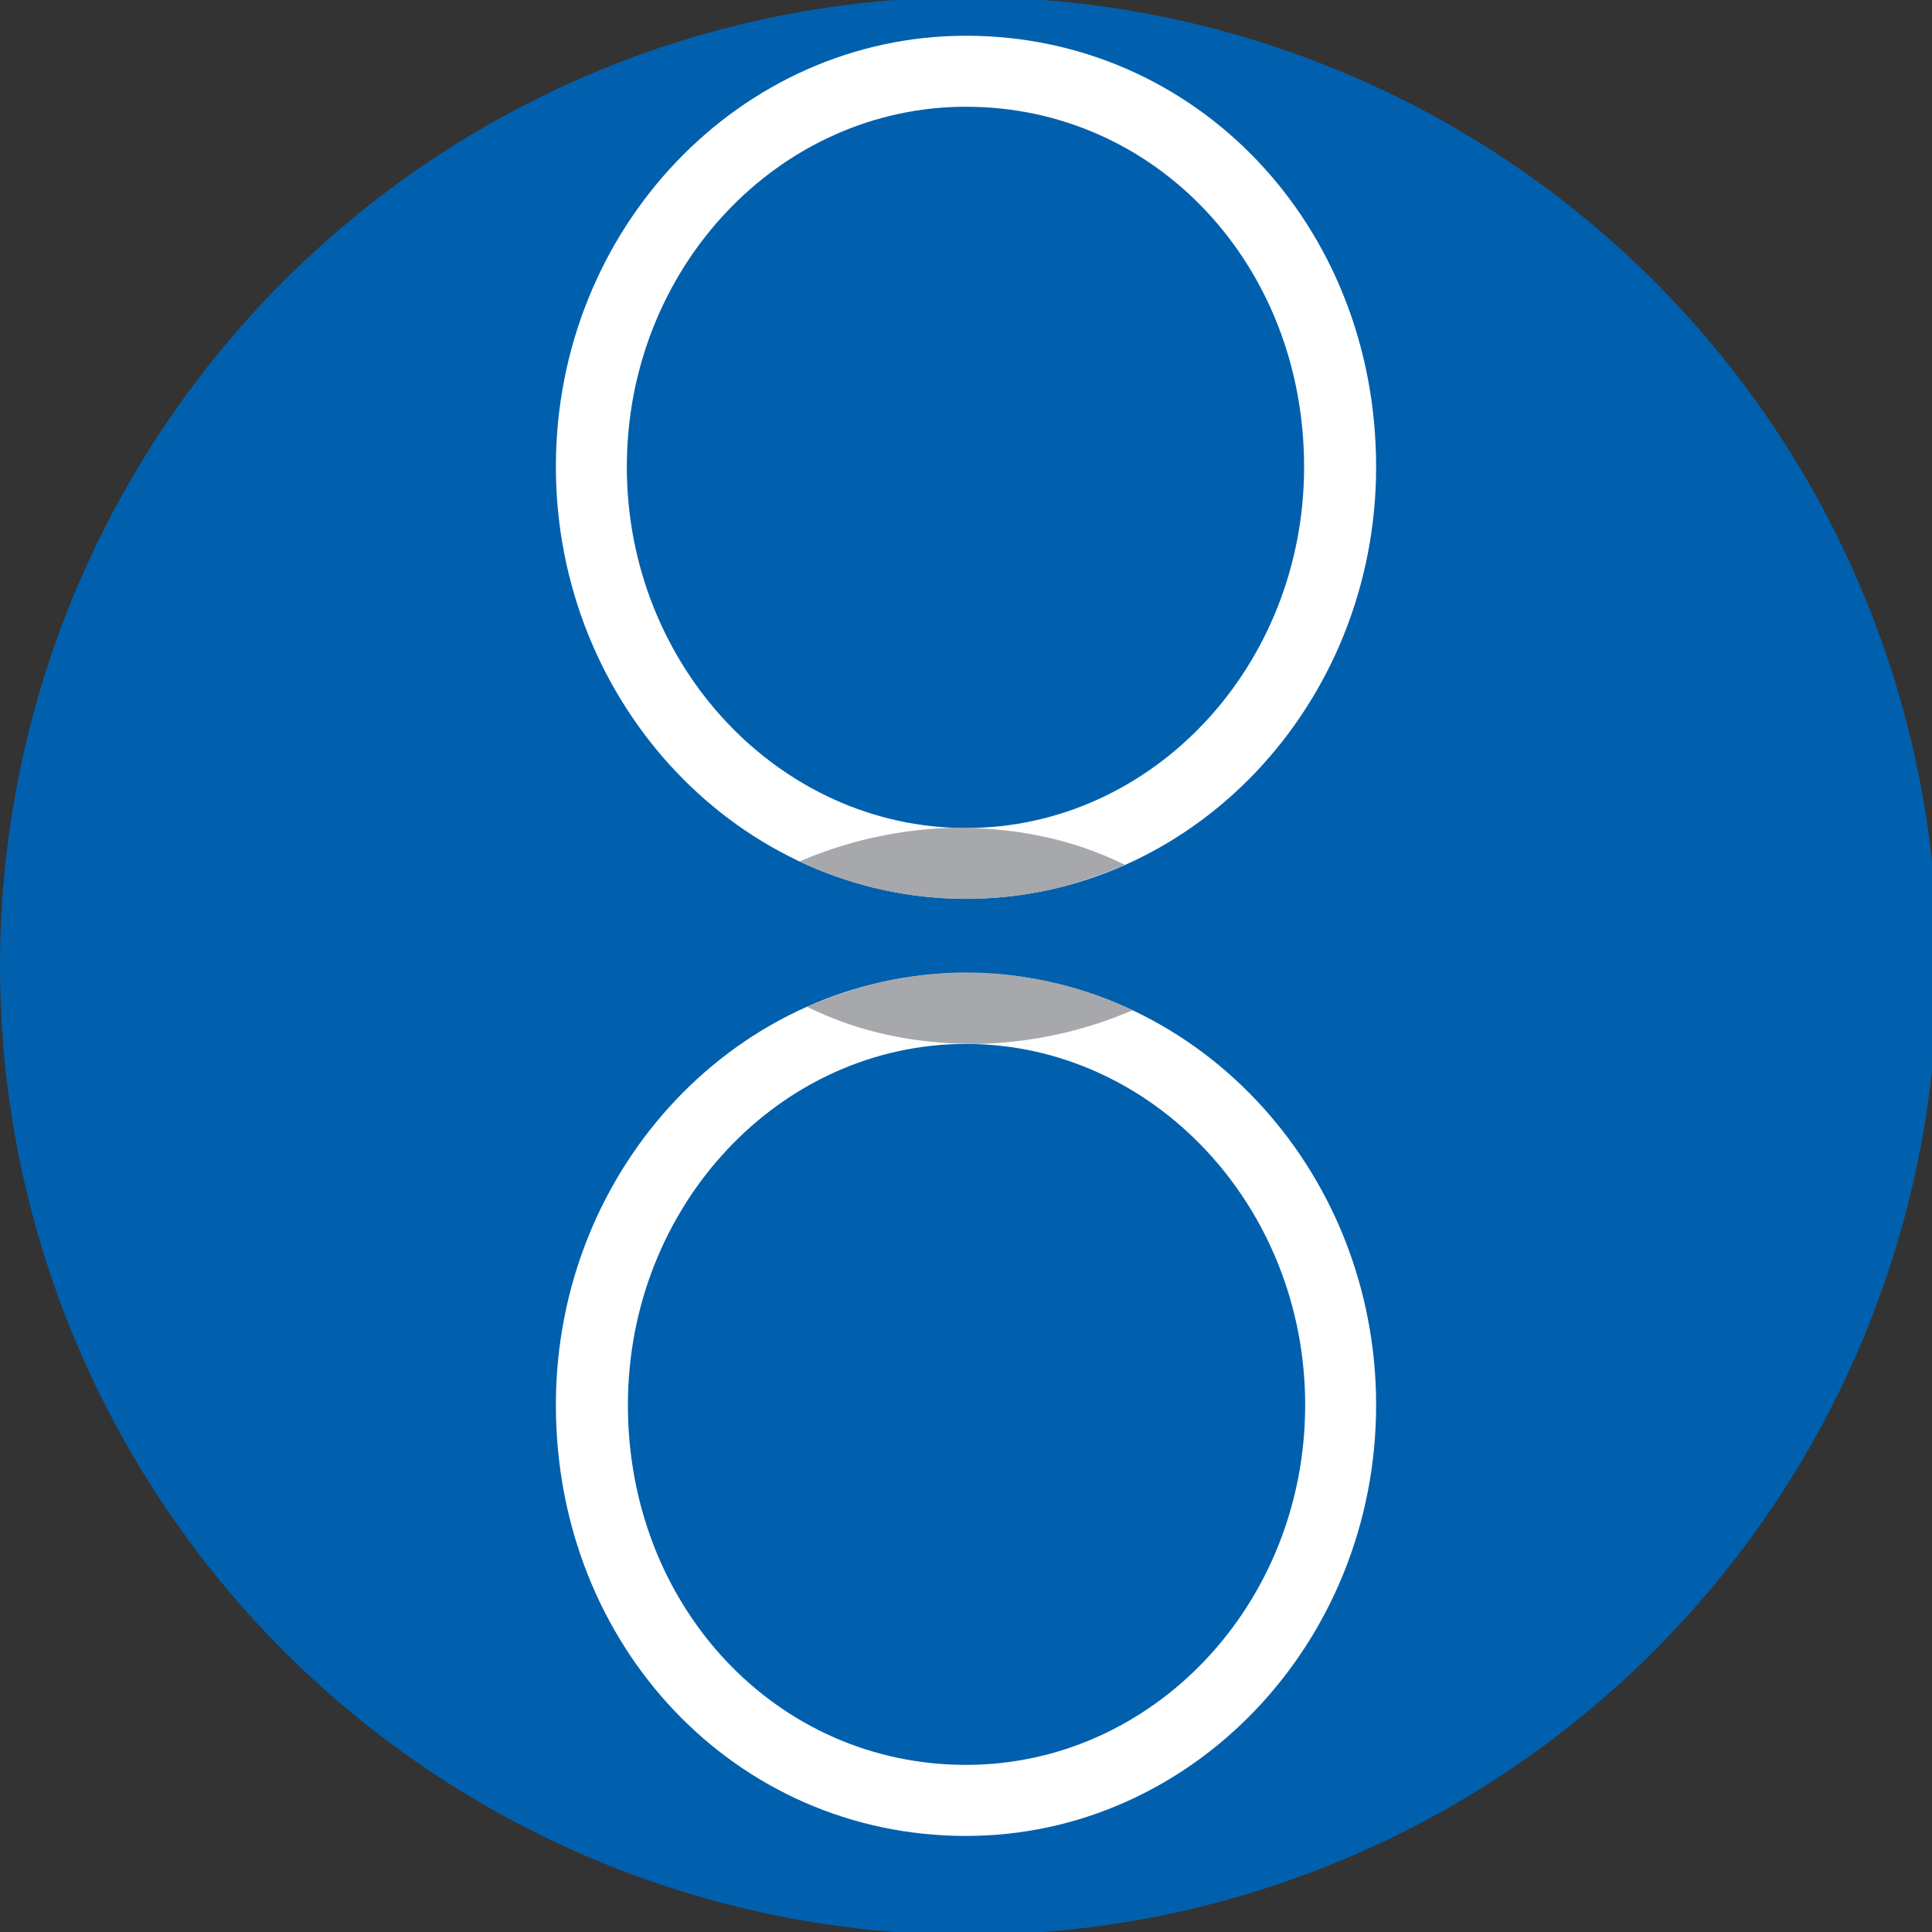 <svg id="Layer_1" data-name="Layer 1" xmlns="http://www.w3.org/2000/svg" viewBox="0 0 360 360"><rect x="0" y="0" width="360" height="360" fill="#333333" stroke="none"/><defs><style>.cls-1{fill:#0060ad;}.cls-2{fill:#fff;}.cls-3{fill:#a6a8ab;}</style></defs><circle class="cls-1" cx="180.53" cy="180" r="180.53"/><path class="cls-2" d="M180,6.66c-42.14,0-76.42,36-76.42,80.29s34.28,80.52,76.42,80.52S256.42,131.35,256.42,87C256.42,41.93,222.85,6.66,180,6.66ZM243,87c0,37.11-28.25,67.29-63,67.29S116.8,124.06,116.8,87,145.15,19.89,180,19.89C215.32,19.89,243,49.35,243,87Z"/><path class="cls-3" d="M209.64,161.16c-9.79-4.8-20.07-6.92-31.57-6.92A77,77,0,0,0,149,160.52a72.87,72.87,0,0,0,33.29,6.95C193,167.08,201,164.77,209.64,161.16Z"/><path class="cls-2" d="M180,342.1c42.14,0,76.42-36,76.42-80.3S222.14,181.29,180,181.29s-76.42,36.12-76.42,80.51C103.58,306.83,137.15,342.1,180,342.1Zm-63-80.3c0-37.1,28.25-67.28,63-67.28s63.2,30.18,63.2,67.28-28.35,67.06-63.2,67.06C144.68,328.86,117,299.41,117,261.8Z"/><path class="cls-3" d="M150.36,187.59c9.79,4.81,20.07,6.93,31.57,6.93a77.22,77.22,0,0,0,29.12-6.28,72.74,72.74,0,0,0-33.29-7C167,181.68,159,184,150.36,187.59Z"/></svg>